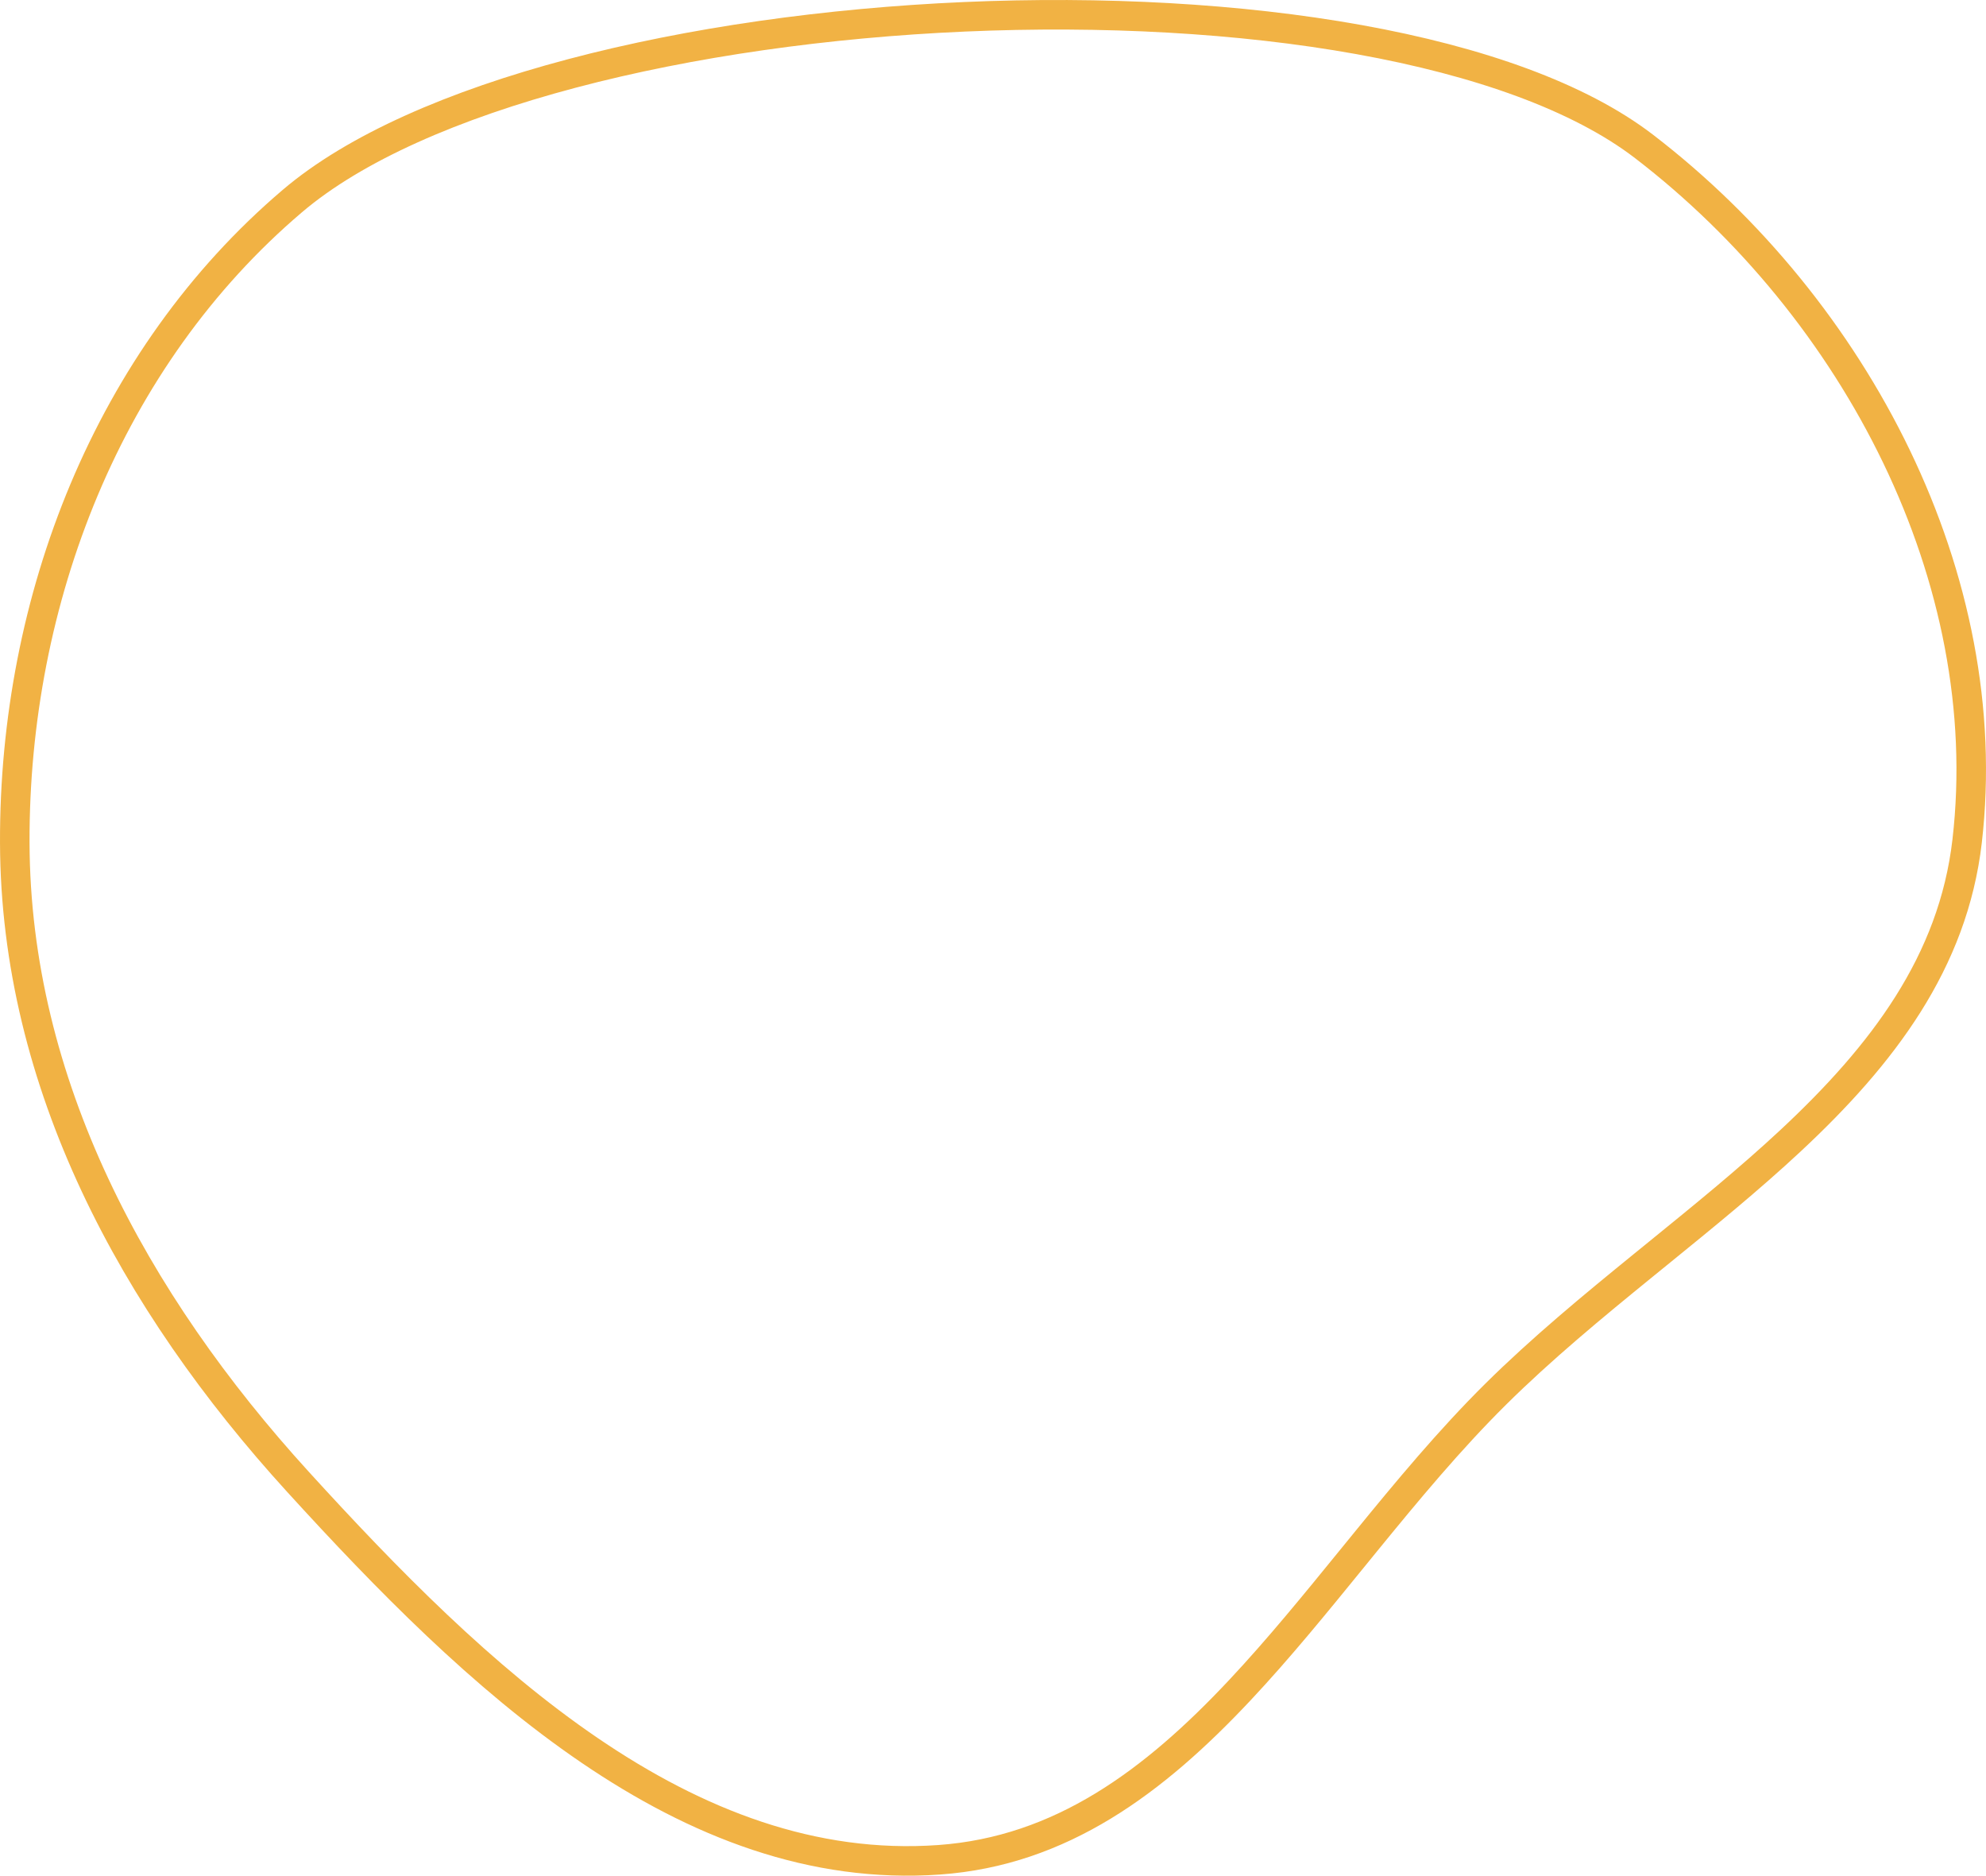 <?xml version="1.0" encoding="UTF-8"?>
<svg xmlns="http://www.w3.org/2000/svg" width="269" height="254" viewBox="0 0 269 254" fill="none">
  <path d="M266.444 113.901C270.558 78.392 251.403 41.875 222.688 19.834C213.934 13.114 200.332 8.287 184.087 5.363C167.891 2.448 149.273 1.461 130.667 2.274C112.061 3.086 93.526 5.694 77.495 9.937C61.42 14.191 48.051 20.04 39.612 27.215C14.614 48.468 1.896 81.249 2.001 114.125C2.105 146.717 18.073 176.222 40.357 200.665C52.29 213.756 65.402 227.195 79.891 237.051C94.362 246.896 110.067 253.07 127.221 251.846C143.726 250.668 156.312 241.277 167.969 228.843C173.183 223.283 178.152 217.179 183.189 210.992C183.784 210.261 184.38 209.528 184.978 208.796C190.612 201.889 196.366 194.958 202.576 188.808C208.796 182.648 215.717 176.934 222.598 171.336C223.229 170.822 223.861 170.31 224.491 169.798C230.752 164.711 236.925 159.695 242.569 154.43C254.988 142.844 264.543 130.313 266.444 113.901Z" stroke="#F1B244" stroke-width="4"></path>
</svg>
